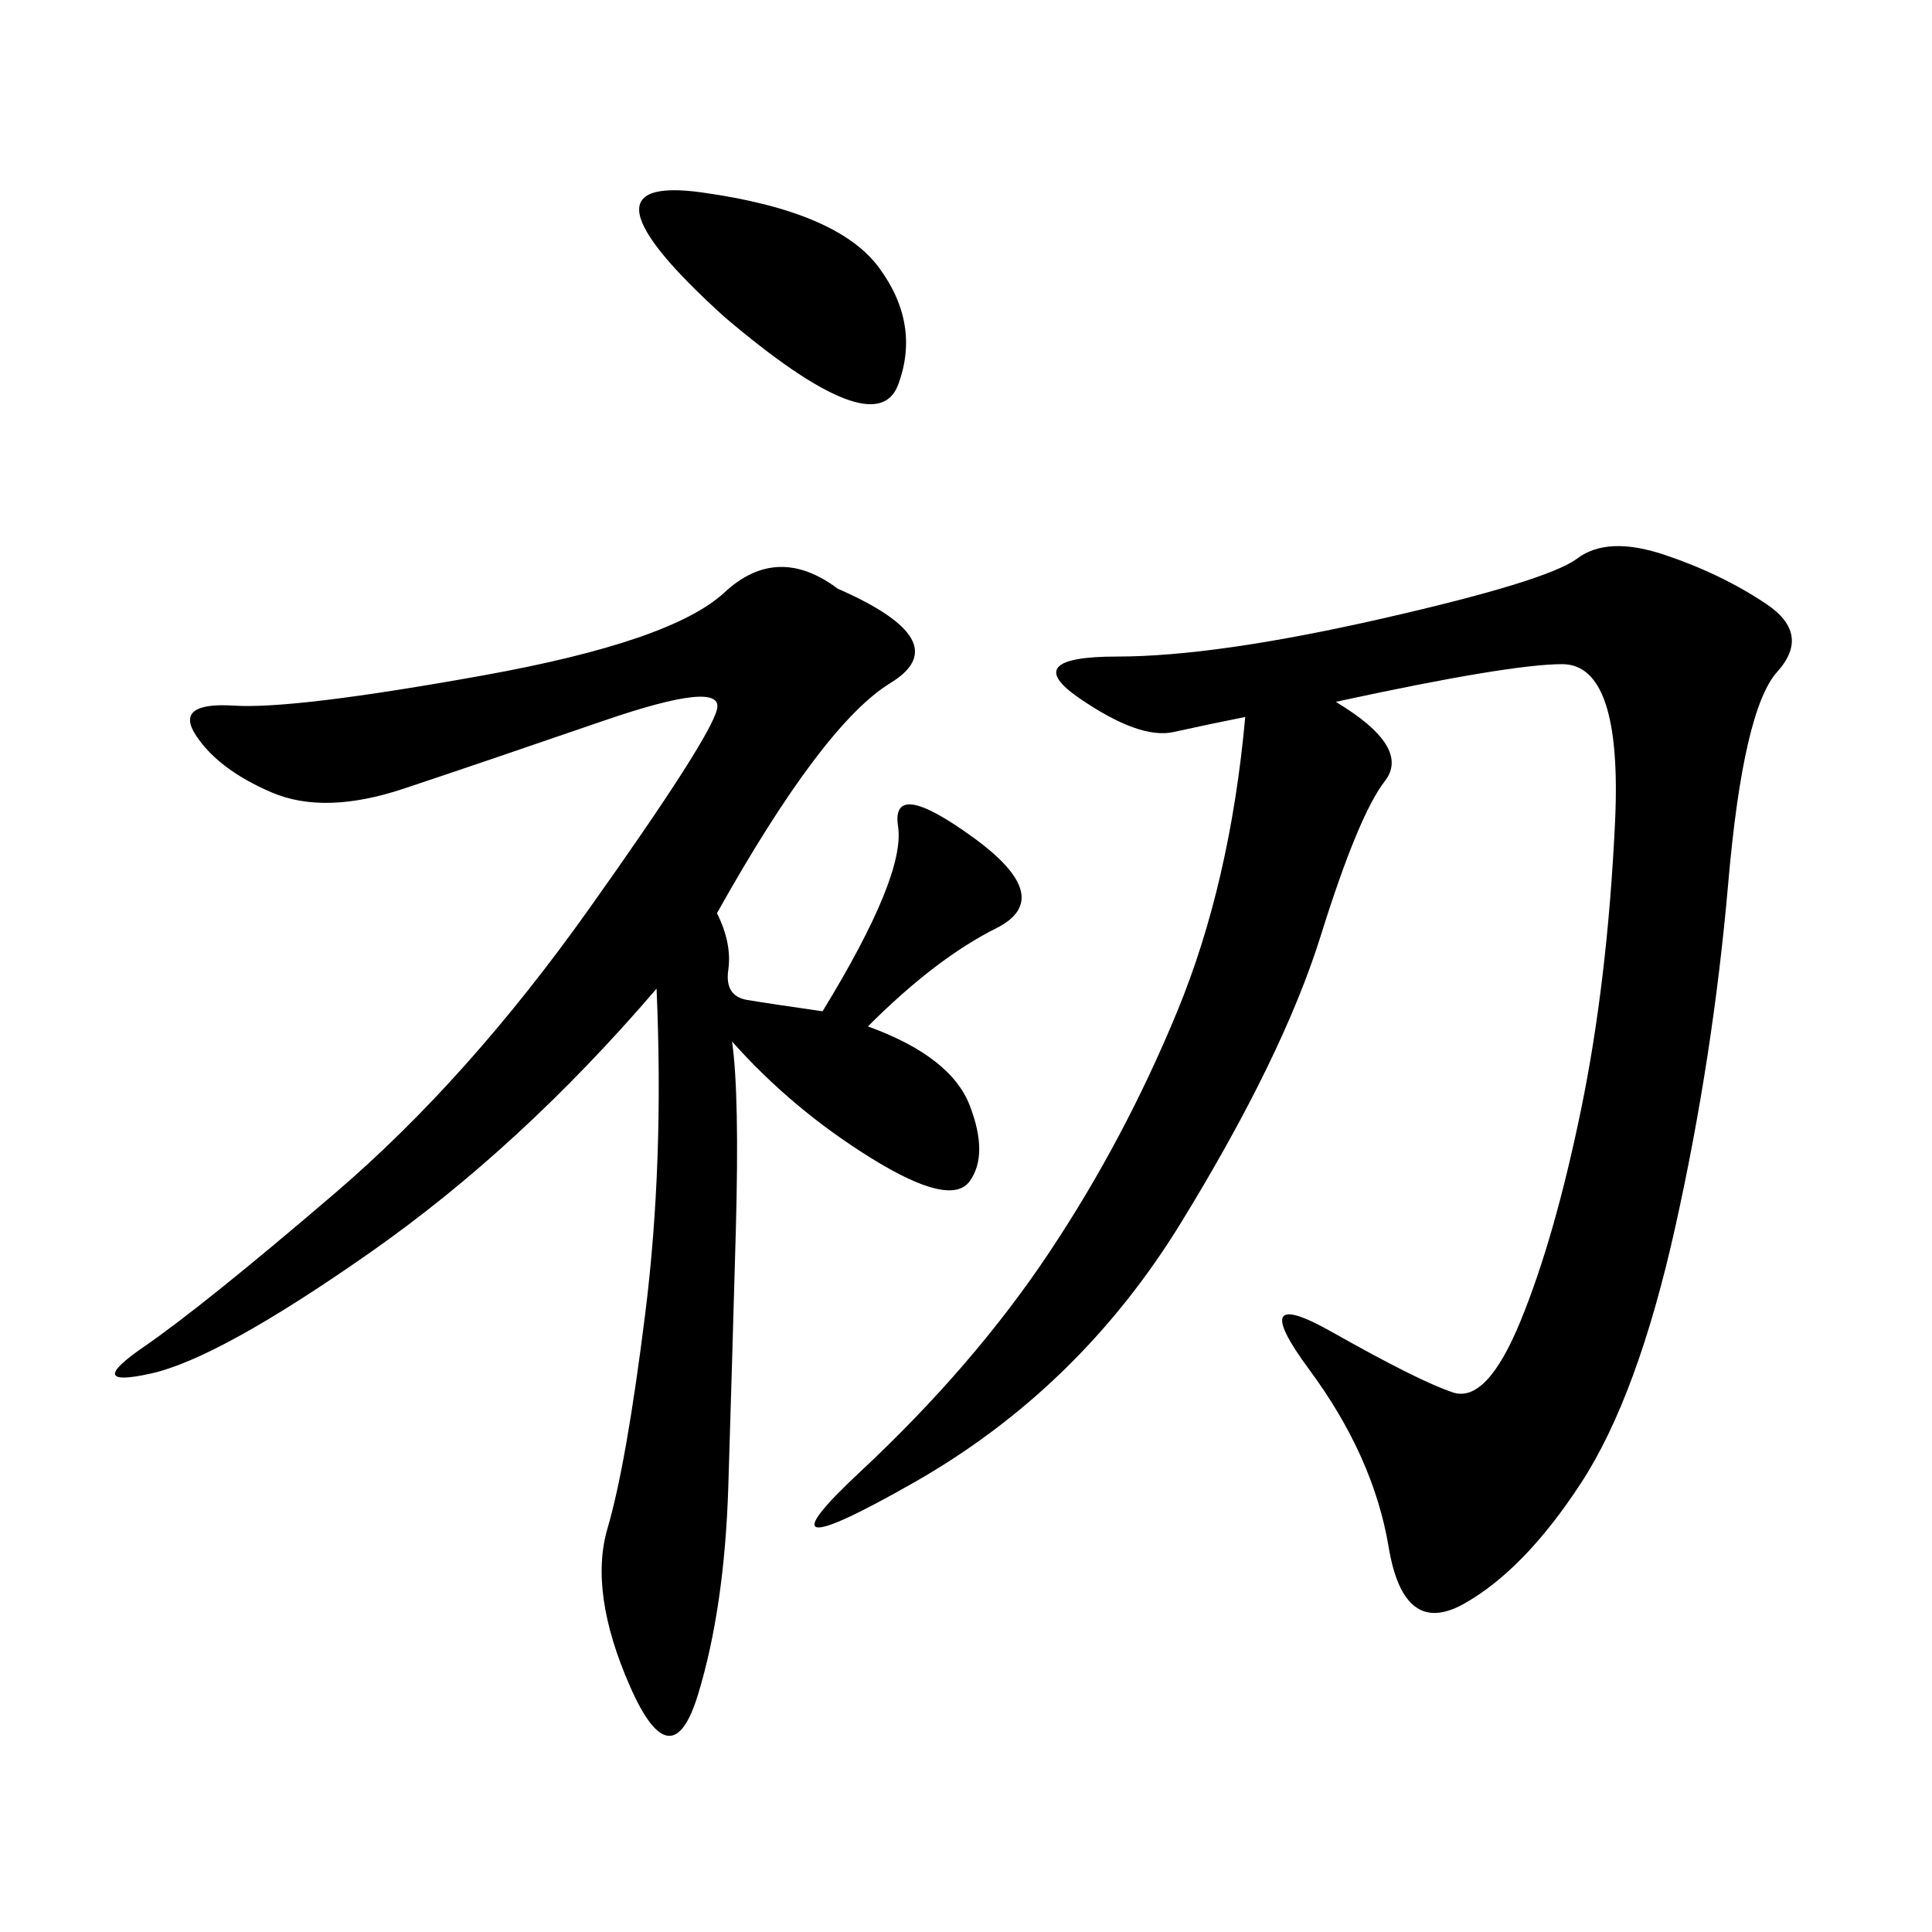 <svg xmlns="http://www.w3.org/2000/svg" xmlns:xlink="http://www.w3.org/1999/xlink" width="300" height="300"><path d="M207.42 108.98Q219.14 116.02 215.04 121.29Q210.94 126.56 205.08 145.31Q199.22 164.06 183.40 189.84Q167.58 215.63 141.80 230.27Q116.02 244.92 133.59 228.52Q151.17 212.11 162.89 194.53Q174.61 176.95 182.81 157.03Q191.02 137.11 193.36 111.33L193.36 111.33Q187.50 112.50 182.23 113.67Q176.95 114.84 167.58 108.40Q158.20 101.95 173.44 101.95L173.44 101.95Q188.67 101.95 214.45 96.09Q240.23 90.23 244.92 86.72Q249.61 83.20 258.40 86.13Q267.19 89.06 274.22 93.75Q281.25 98.44 275.98 104.30Q270.70 110.16 268.36 137.11Q266.02 164.06 260.16 190.43Q254.30 216.80 245.51 230.27Q236.72 243.75 227.34 249.02Q217.97 254.30 215.63 240.23Q213.28 226.17 203.32 212.70Q193.36 199.22 206.84 206.84Q220.31 214.45 225.59 216.21Q230.86 217.97 236.13 205.08Q241.41 192.19 245.51 172.27Q249.61 152.34 250.78 127.73Q251.95 103.13 242.58 103.13L242.58 103.13Q234.38 103.13 207.42 108.98L207.42 108.98ZM111.33 141.80Q113.67 146.48 113.09 150.59Q112.50 154.69 116.02 155.27Q119.53 155.86 127.73 157.03L127.73 157.03Q140.63 135.94 139.45 128.32Q138.28 120.70 151.17 130.08Q164.06 139.45 154.69 144.14Q145.31 148.83 134.77 159.38L134.77 159.38Q147.66 164.06 150.59 171.68Q153.52 179.30 150.59 183.40Q147.66 187.50 135.35 179.88Q123.05 172.27 113.67 161.72L113.67 161.72Q114.84 169.92 114.26 191.02Q113.67 212.11 113.09 230.86Q112.50 249.61 108.40 263.09Q104.30 276.56 97.85 261.91Q91.41 247.27 94.34 237.30Q97.27 227.34 100.20 203.91Q103.13 180.47 101.95 153.52L101.95 153.52Q80.86 178.13 57.42 194.53Q33.98 210.94 23.44 213.28Q12.89 215.63 22.27 209.18Q31.64 202.73 52.15 185.16Q72.66 167.58 91.41 141.21Q110.16 114.84 111.33 110.16Q112.50 105.47 93.75 111.91Q75 118.36 62.70 122.46Q50.39 126.56 42.19 123.05Q33.98 119.53 30.47 114.26Q26.95 108.98 36.33 109.57Q45.70 110.16 75 104.88Q104.30 99.61 112.50 91.99Q120.70 84.38 130.08 91.41L130.08 91.41Q148.83 99.61 138.28 106.05Q127.73 112.50 111.33 141.80L111.33 141.80ZM112.50 49.22Q87.89 26.95 108.98 29.88Q130.08 32.81 136.52 41.60Q142.97 50.39 139.45 59.77Q135.94 69.14 112.50 49.22L112.50 49.22Z"/></svg>